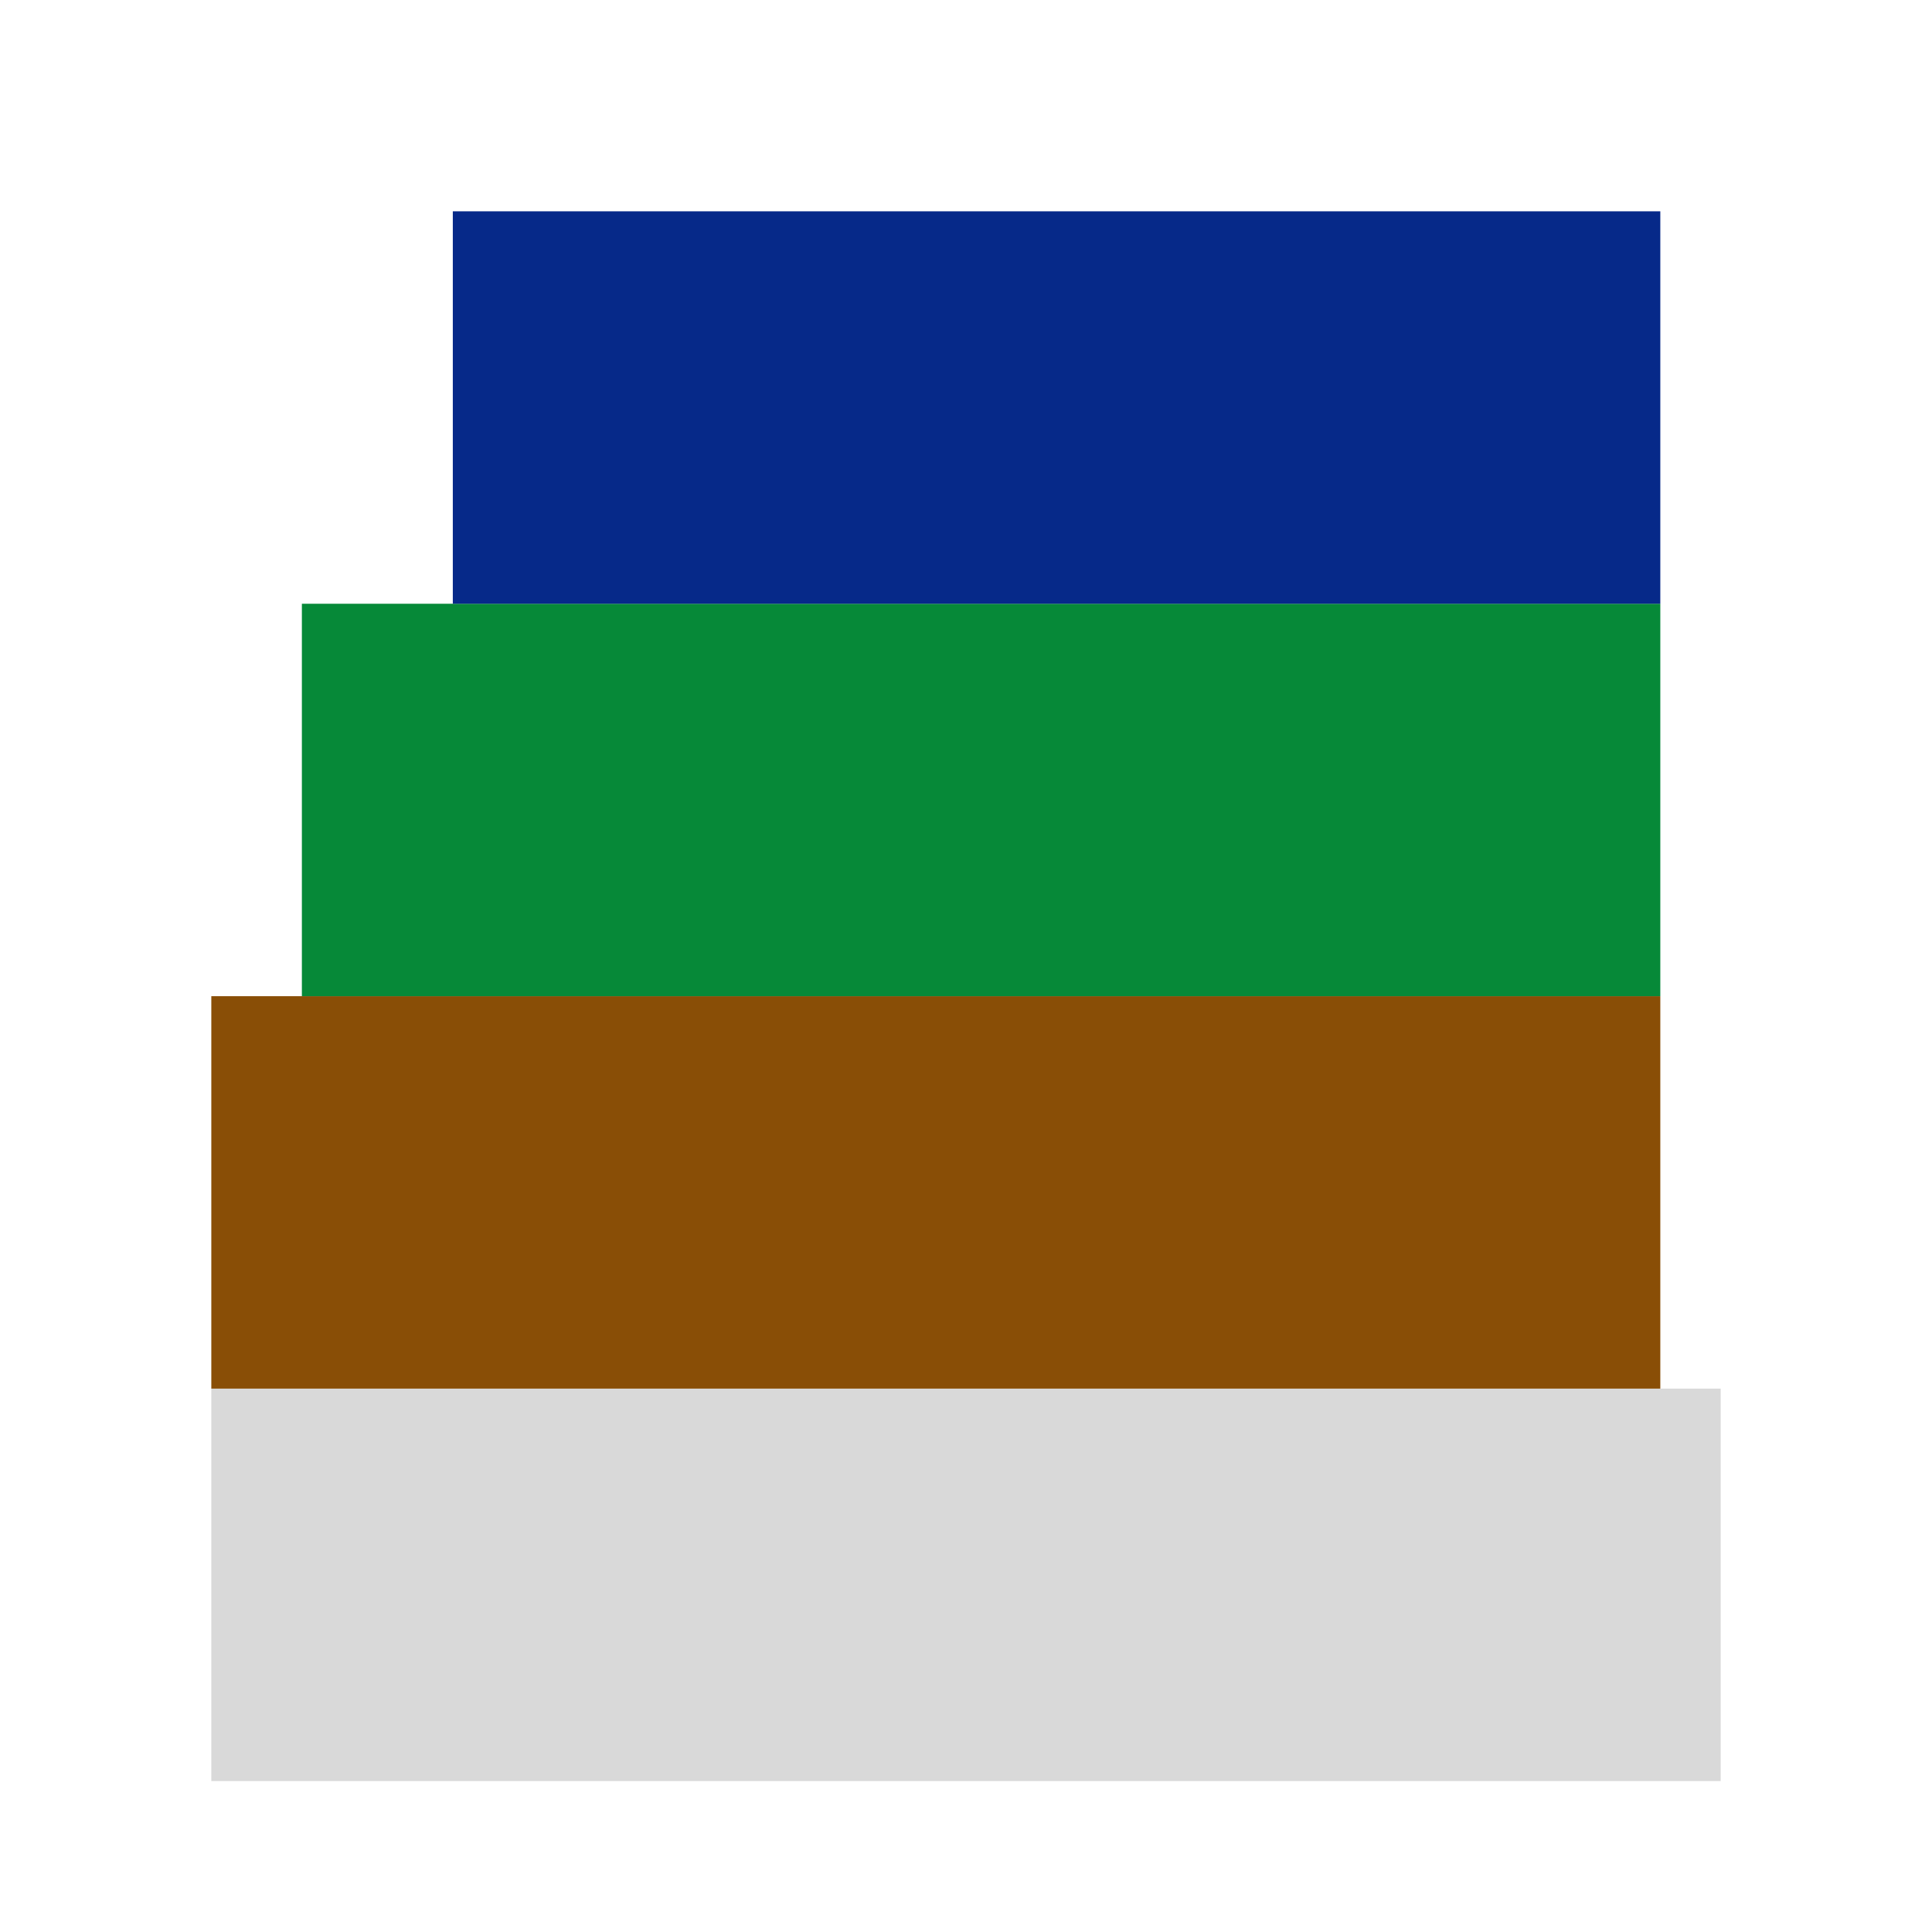 <svg width="128" height="128" viewBox="0 0 128 128" fill="none" xmlns="http://www.w3.org/2000/svg">
<rect width="128" height="128" fill="white"/>
<rect x="14" y="92" width="100" height="26" fill="#D9D9D9"/>
<rect x="14" y="66" width="96" height="26" fill="#894E06"/>
<rect x="20" y="40" width="90" height="26" fill="#068938"/>
<rect x="30" y="14" width="80" height="26" fill="#062989"/>
</svg>
